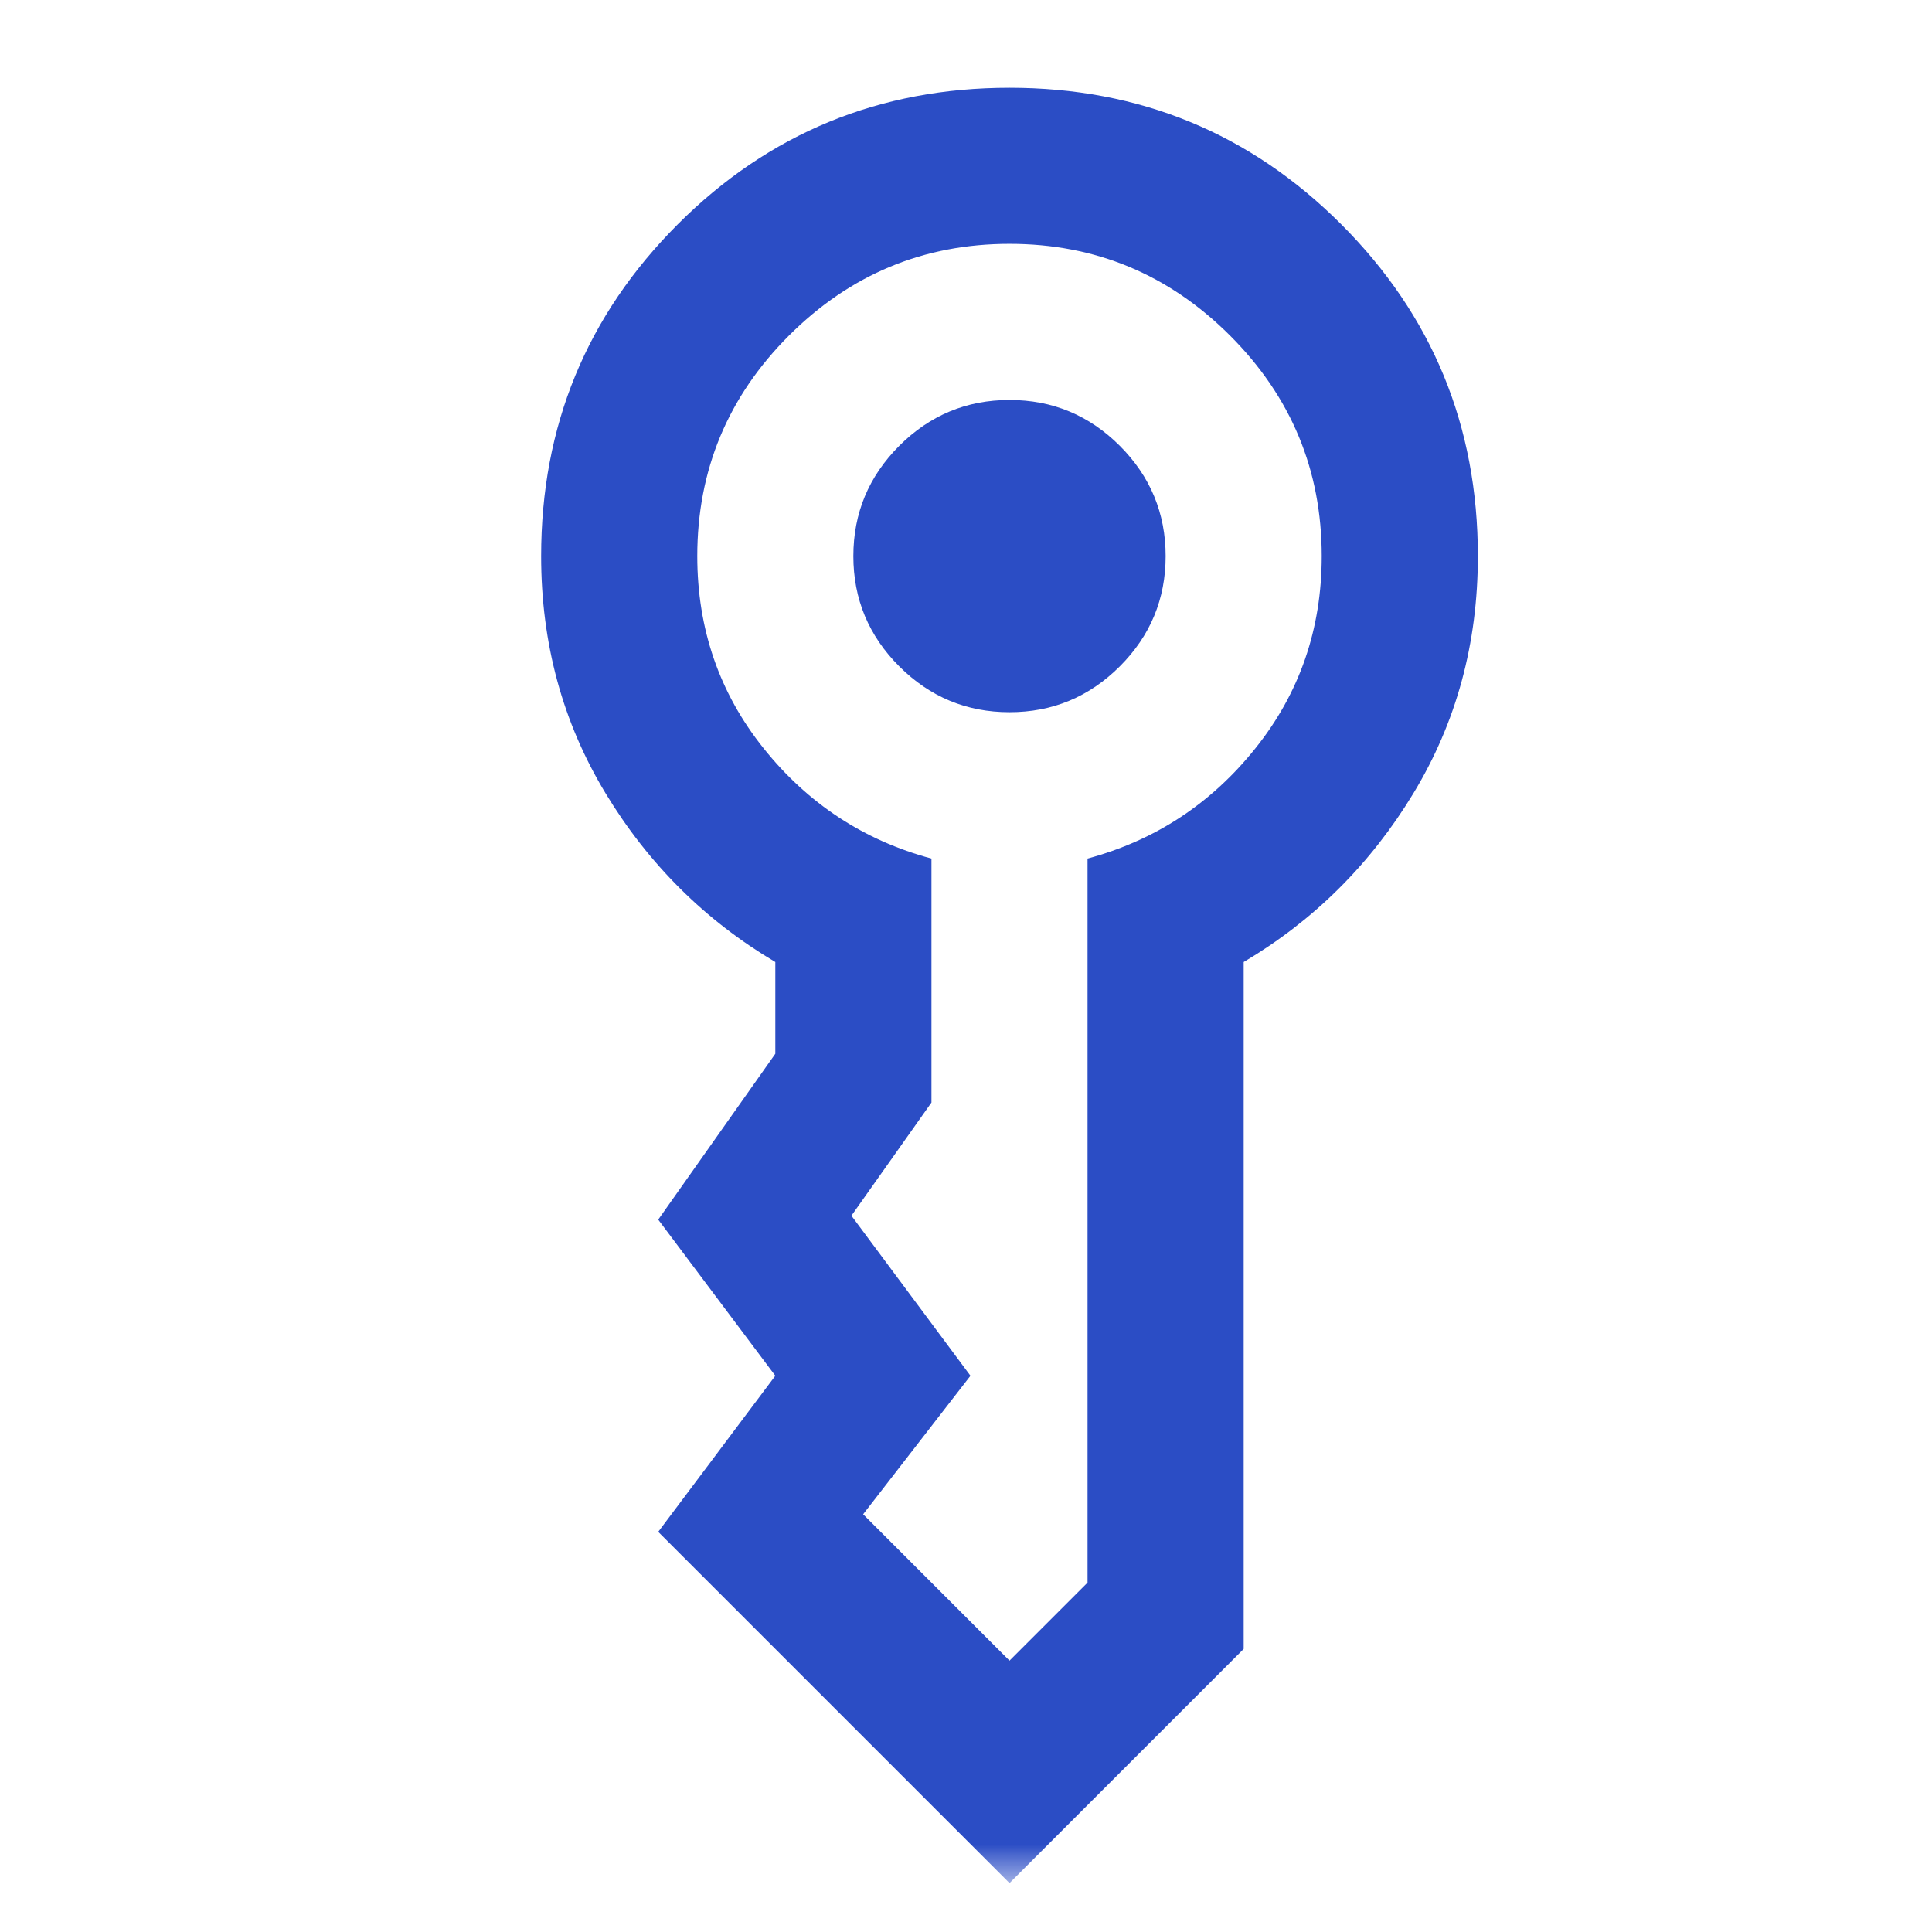 <svg width="33" height="33" viewBox="0 0 33 33" fill="none" xmlns="http://www.w3.org/2000/svg">
<mask id="mask0_2_95" style="mask-type:alpha" maskUnits="userSpaceOnUse" x="0" y="0" width="33" height="33">
<rect x="0.576" y="0.165" width="32" height="32" fill="#D9D9D9"/>
</mask>
<g mask="url(#mask0_2_95)">
<path d="M14.576 9.499C14.576 8.765 14.838 8.138 15.36 7.615C15.882 7.093 16.51 6.832 17.243 6.832C17.977 6.832 18.604 7.093 19.127 7.615C19.649 8.138 19.91 8.765 19.91 9.499C19.91 10.232 19.649 10.86 19.127 11.382C18.604 11.904 17.977 12.165 17.243 12.165C16.51 12.165 15.882 11.904 15.36 11.382C14.838 10.86 14.576 10.232 14.576 9.499ZM17.243 32.165L11.243 26.165L13.243 23.499L11.243 20.832L13.243 17.999V16.432C12.043 15.721 11.076 14.76 10.343 13.549C9.61 12.338 9.243 10.988 9.243 9.499C9.243 7.276 10.021 5.388 11.576 3.832C13.132 2.276 15.021 1.499 17.243 1.499C19.465 1.499 21.354 2.276 22.91 3.832C24.465 5.388 25.243 7.276 25.243 9.499C25.243 10.988 24.877 12.338 24.143 13.549C23.41 14.76 22.443 15.721 21.243 16.432V28.165L17.243 32.165ZM11.91 9.499C11.91 10.743 12.288 11.838 13.043 12.782C13.799 13.726 14.754 14.354 15.91 14.665V18.832L14.543 20.765L16.576 23.499L14.743 25.865L17.243 28.365L18.576 27.032V14.665C19.732 14.354 20.688 13.726 21.443 12.782C22.199 11.838 22.576 10.743 22.576 9.499C22.576 8.032 22.054 6.776 21.01 5.732C19.965 4.688 18.71 4.165 17.243 4.165C15.777 4.165 14.521 4.688 13.476 5.732C12.432 6.776 11.91 8.032 11.91 9.499Z" fill="#2B4DC5"/>
</g>
</svg>
